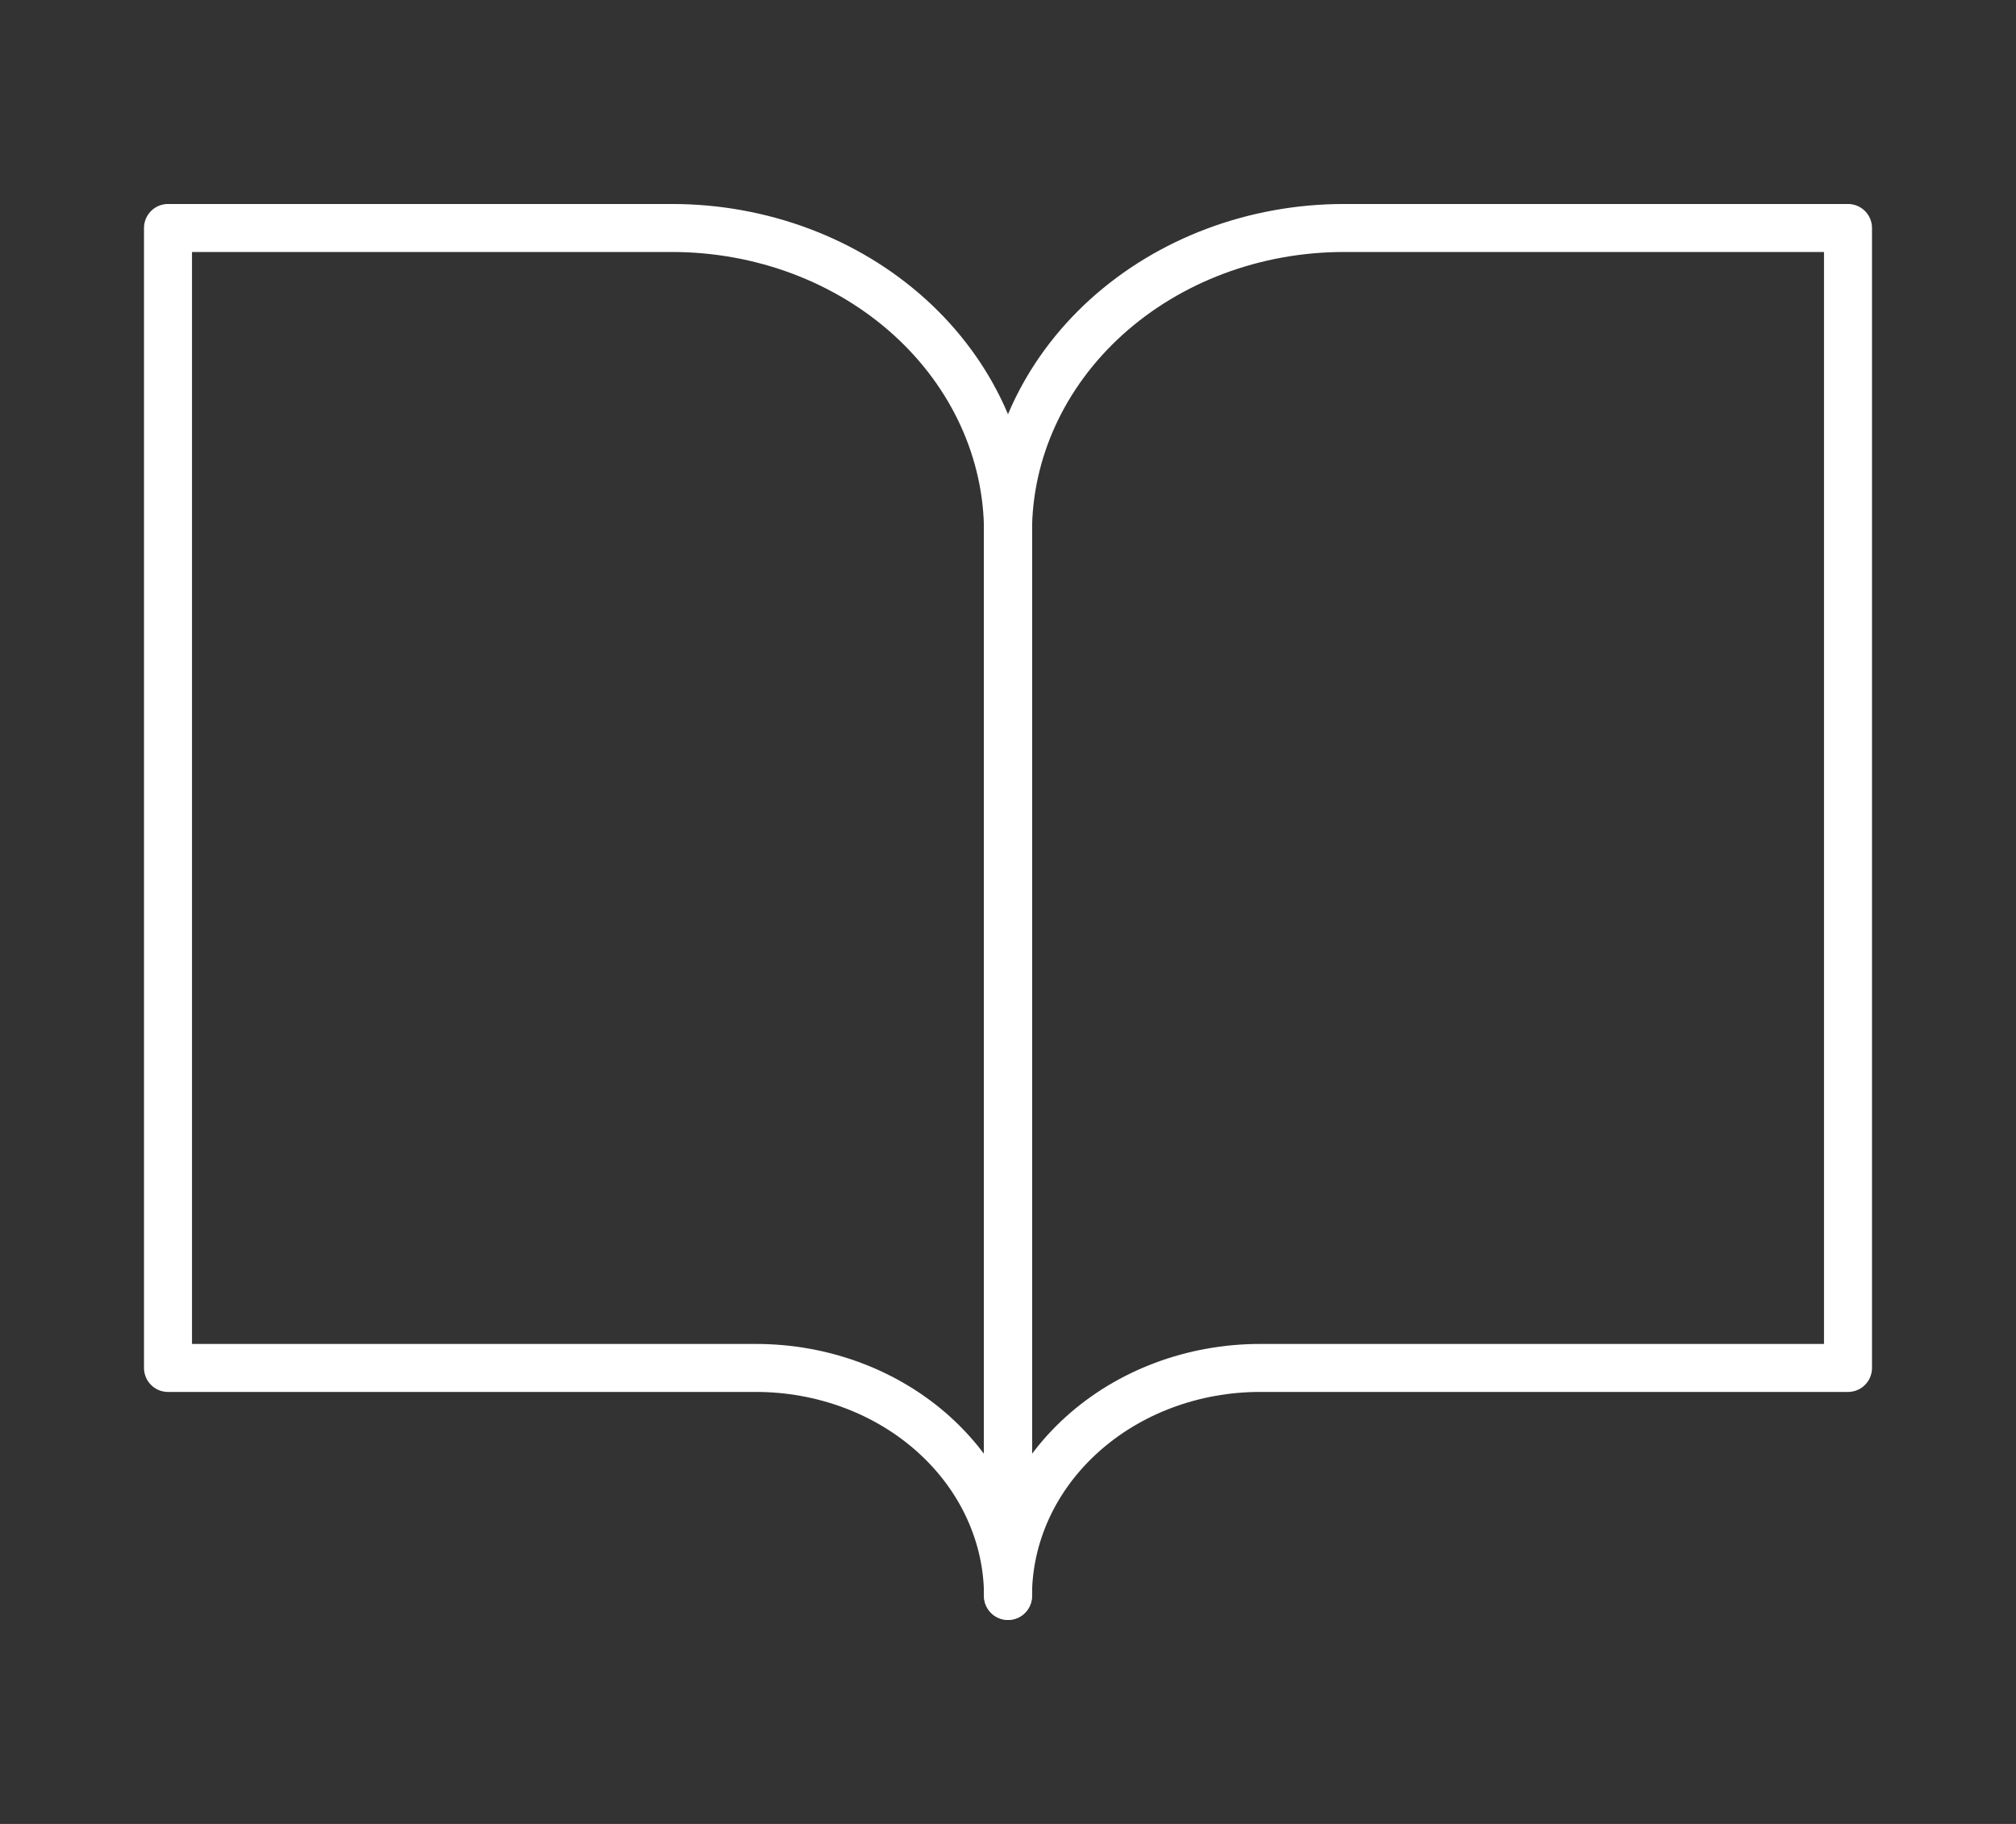 <?xml version="1.0" encoding="UTF-8"?>
<svg xmlns="http://www.w3.org/2000/svg" width="42" height="38" viewBox="0 0 42 38" fill="none">
  <rect x="0" y="0" width="42" height="38" fill="#333333" stroke="none"/>
  <g id="Icon/Feather Icon">
    <path id="Vector" d="M3.5 4.75H14C15.857 4.75 17.637 5.417 18.95 6.605C20.262 7.793 21 9.404 21 11.083V33.25C21 31.99 20.447 30.782 19.462 29.891C18.478 29 17.142 28.5 15.75 28.5H3.5V4.75Z" stroke="white" stroke-linecap="round" stroke-linejoin="round"></path>
    <path id="Vector_2" d="M38.5 4.75H28C26.143 4.75 24.363 5.417 23.05 6.605C21.738 7.793 21 9.404 21 11.083V33.25C21 31.99 21.553 30.782 22.538 29.891C23.522 29 24.858 28.5 26.25 28.5H38.5V4.75Z" stroke="white" stroke-linecap="round" stroke-linejoin="round"></path>
  </g>
</svg>
